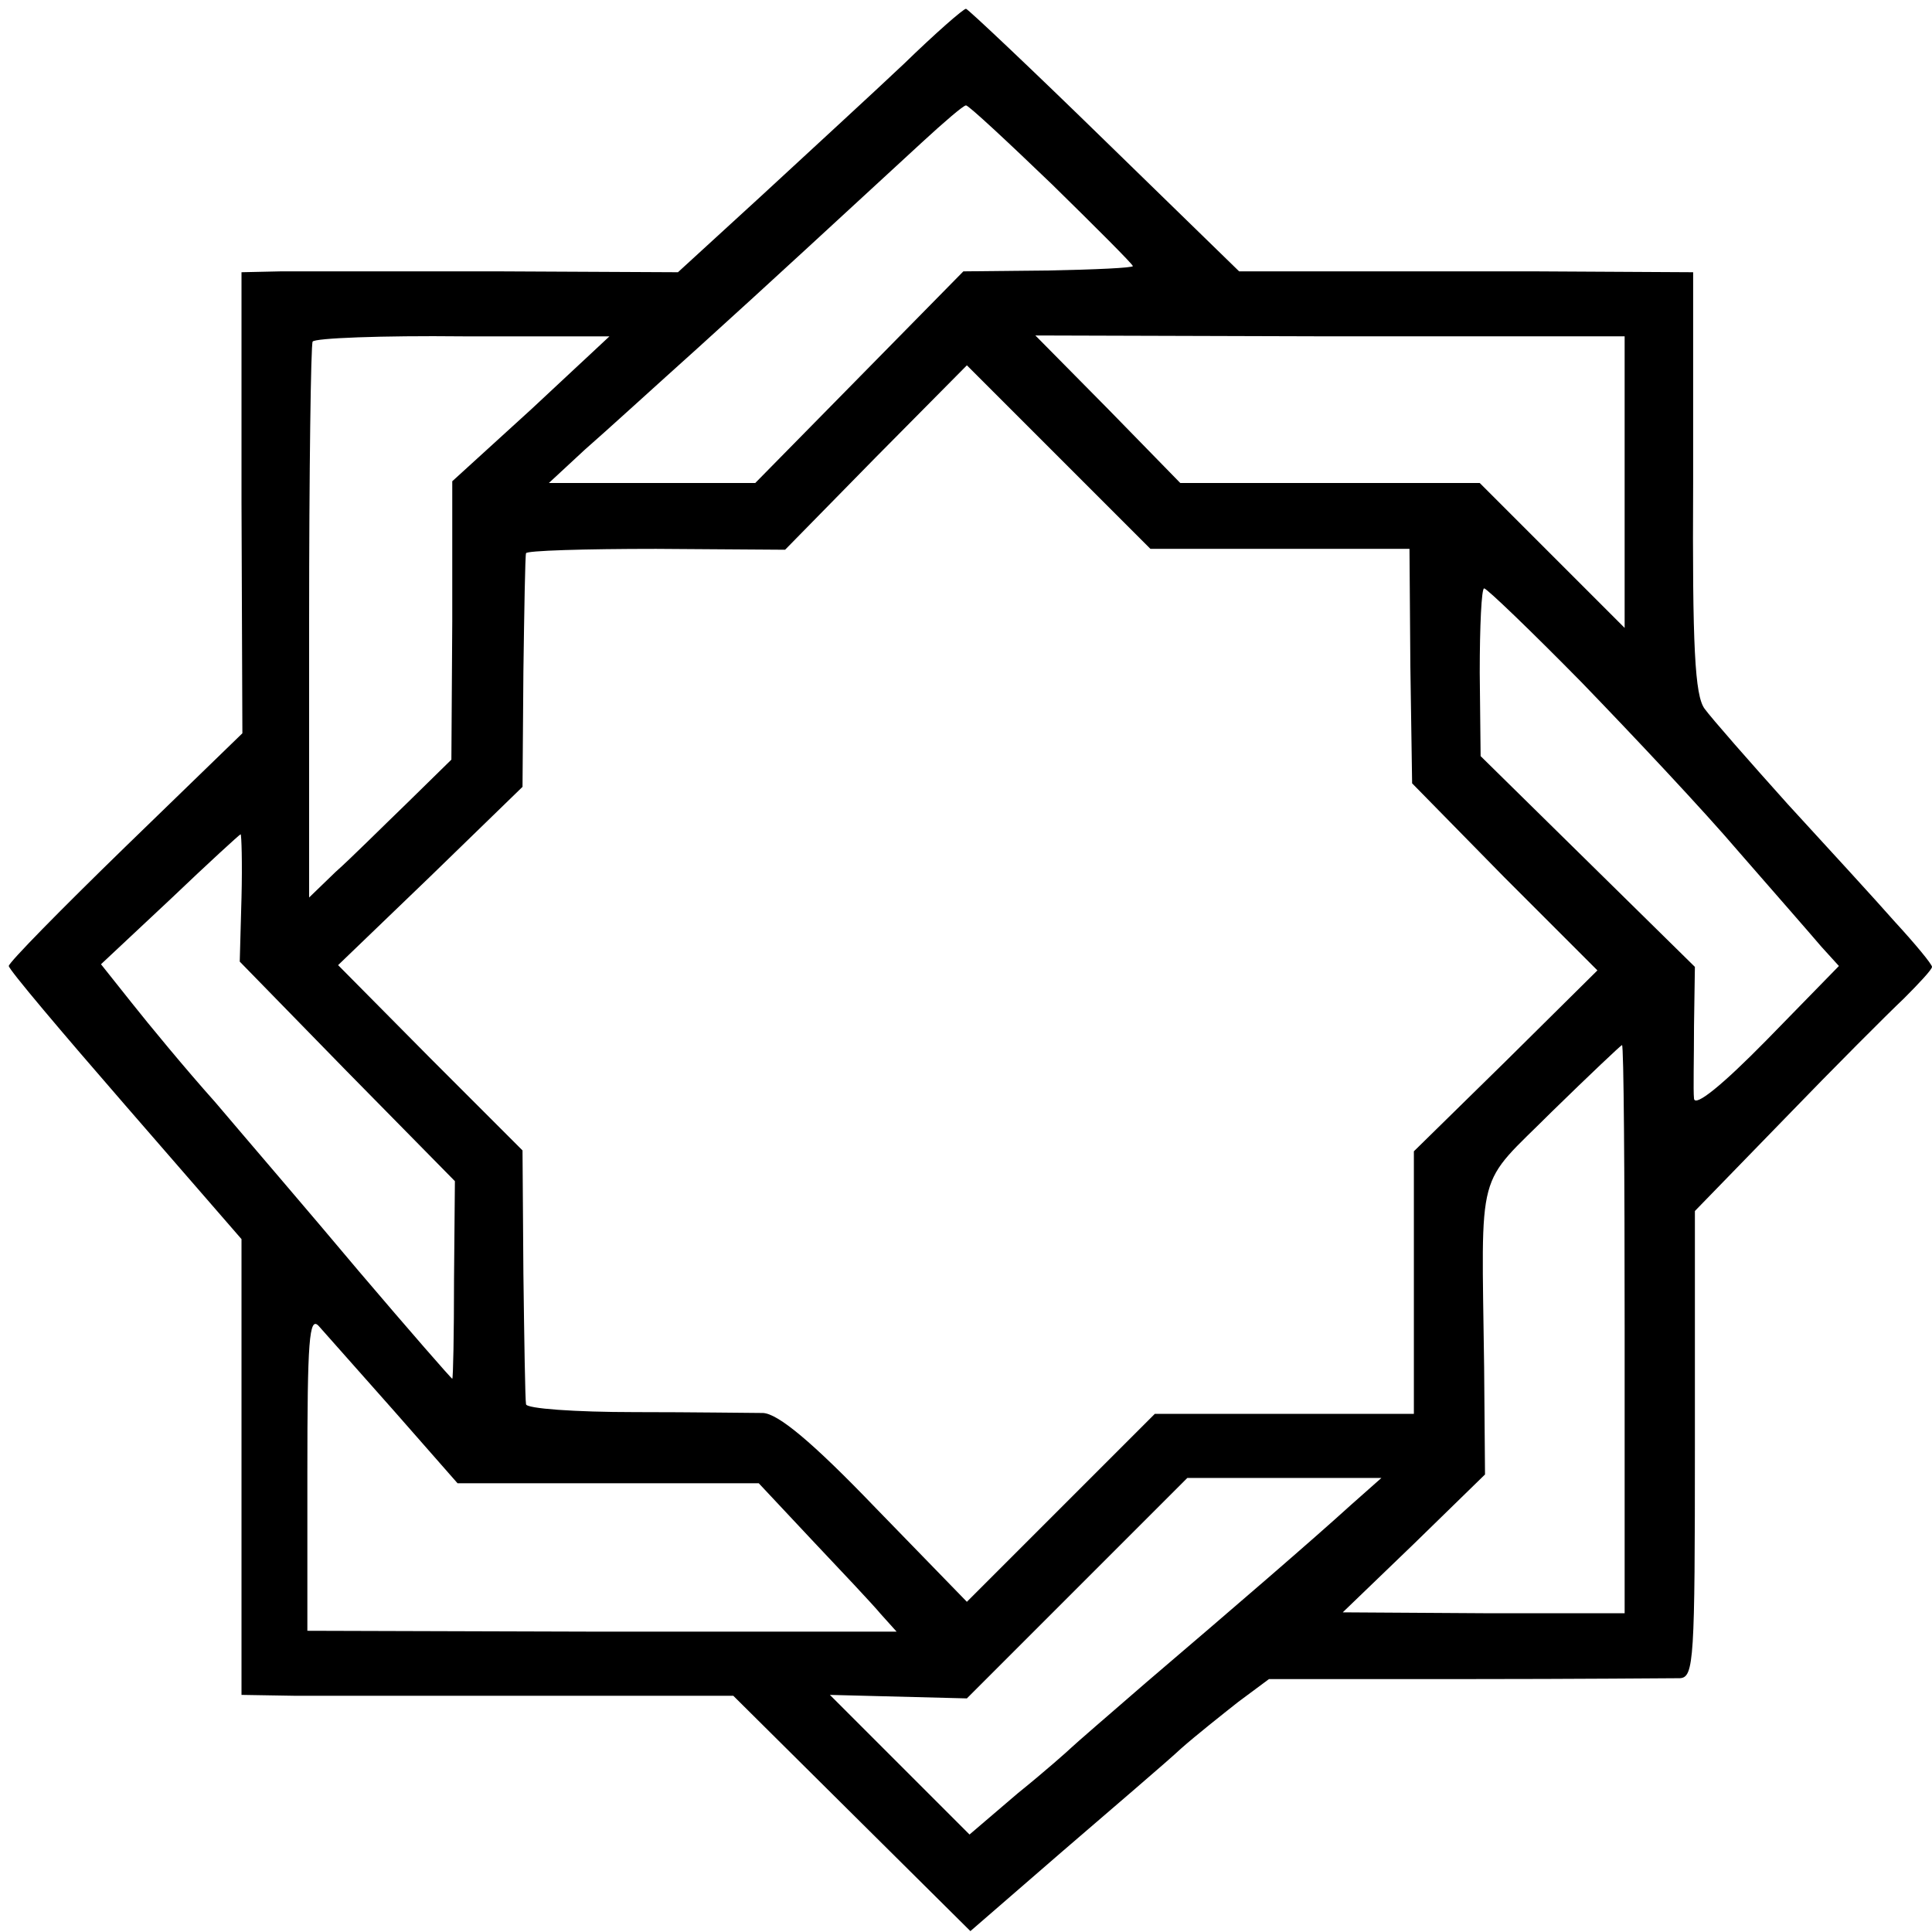<?xml version="1.0" standalone="no"?>
<!DOCTYPE svg PUBLIC "-//W3C//DTD SVG 20010904//EN"
 "http://www.w3.org/TR/2001/REC-SVG-20010904/DTD/svg10.dtd">
<svg version="1.0" xmlns="http://www.w3.org/2000/svg"
 width="220pt" height="220pt" viewBox="0 0 220 220"
 preserveAspectRatio="xMidYMid meet">
<g transform="translate(0,220) scale(0.1,-0.1)"
fill="#000000" stroke="none">
<path d="M1029 2127 c-36 -34 -109 -101 -162 -150 l-95 -87 -204 1 c-111 0
-223 0 -248 0 l-45 -1 0 -262 1 -263 -133 -129 c-73 -71 -133 -132 -133 -136
0 -4 60 -75 133 -159 l132 -152 0 -259 0 -260 60 -1 c33 0 159 0 280 0 l220 0
135 -134 135 -134 105 91 c58 50 119 102 135 117 17 15 46 38 65 53 l35 26
225 0 c124 0 233 1 243 1 16 1 17 21 17 266 l0 266 103 106 c56 58 117 119
135 136 17 17 32 33 32 36 0 3 -19 26 -42 51 -22 25 -77 85 -122 134 -44 49
-87 98 -95 109 -11 15 -14 70 -13 258 l0 239 -181 1 c-100 0 -217 0 -259 0
l-77 0 -153 149 c-84 82 -155 149 -158 150 -3 0 -35 -28 -71 -63z m169 -137
c50 -49 92 -91 92 -93 0 -2 -43 -4 -96 -5 l-97 -1 -118 -120 -119 -121 -118 0
-117 0 41 38 c23 20 81 73 130 117 84 76 154 141 254 233 25 23 47 42 50 42 3
0 47 -41 98 -90z m-593 -256 l-90 -82 0 -159 -1 -158 -51 -50 c-28 -27 -64
-63 -81 -78 l-30 -29 0 314 c0 172 2 316 4 319 2 4 79 7 171 6 l167 0 -89 -83z
m1245 -83 l0 -166 -83 83 -82 82 -171 0 -170 0 -82 84 -83 84 336 -1 335 0 0
-166z m-392 -76 l147 0 1 -134 2 -133 105 -107 106 -106 -104 -103 -105 -103
0 -150 0 -149 -147 0 -148 0 -107 -107 -107 -107 -104 107 c-73 76 -111 107
-128 108 -13 0 -79 1 -146 1 -68 0 -124 4 -124 9 -1 5 -2 72 -3 149 l-1 140
-105 105 -105 106 105 101 105 102 1 131 c1 71 2 132 3 135 0 3 67 5 148 5
l147 -1 103 105 104 105 105 -105 104 -104 148 0z m343 -152 c58 -60 139 -146
179 -193 41 -47 83 -95 94 -108 l20 -22 -82 -84 c-51 -52 -82 -77 -83 -67 -1
9 0 46 0 83 l1 67 -122 120 -122 120 -1 95 c0 53 2 96 5 96 3 0 53 -48 111
-107z m-1526 -245 l-2 -73 122 -125 123 -125 -1 -112 c0 -62 -1 -113 -2 -113
-1 0 -49 55 -106 122 -57 68 -131 154 -164 193 -34 38 -76 89 -95 113 l-35 44
79 74 c43 41 79 74 80 74 1 0 2 -33 1 -72z m1575 -492 l0 -323 -161 0 -160 1
81 78 81 79 -1 122 c-3 233 -10 204 77 291 43 42 79 76 80 76 2 0 3 -146 3
-324z m-1401 -93 l72 -82 171 0 172 0 60 -64 c34 -36 69 -73 79 -85 l18 -20
-335 0 -336 1 0 180 c0 150 2 179 13 167 7 -8 46 -52 86 -97z m1089 -107 c-44
-40 -131 -115 -233 -202 -44 -38 -82 -71 -85 -74 -3 -3 -30 -27 -61 -52 l-55
-47 -80 80 -79 79 78 -2 78 -2 126 126 125 125 111 0 110 0 -35 -31z"/>
</g>
</svg>
